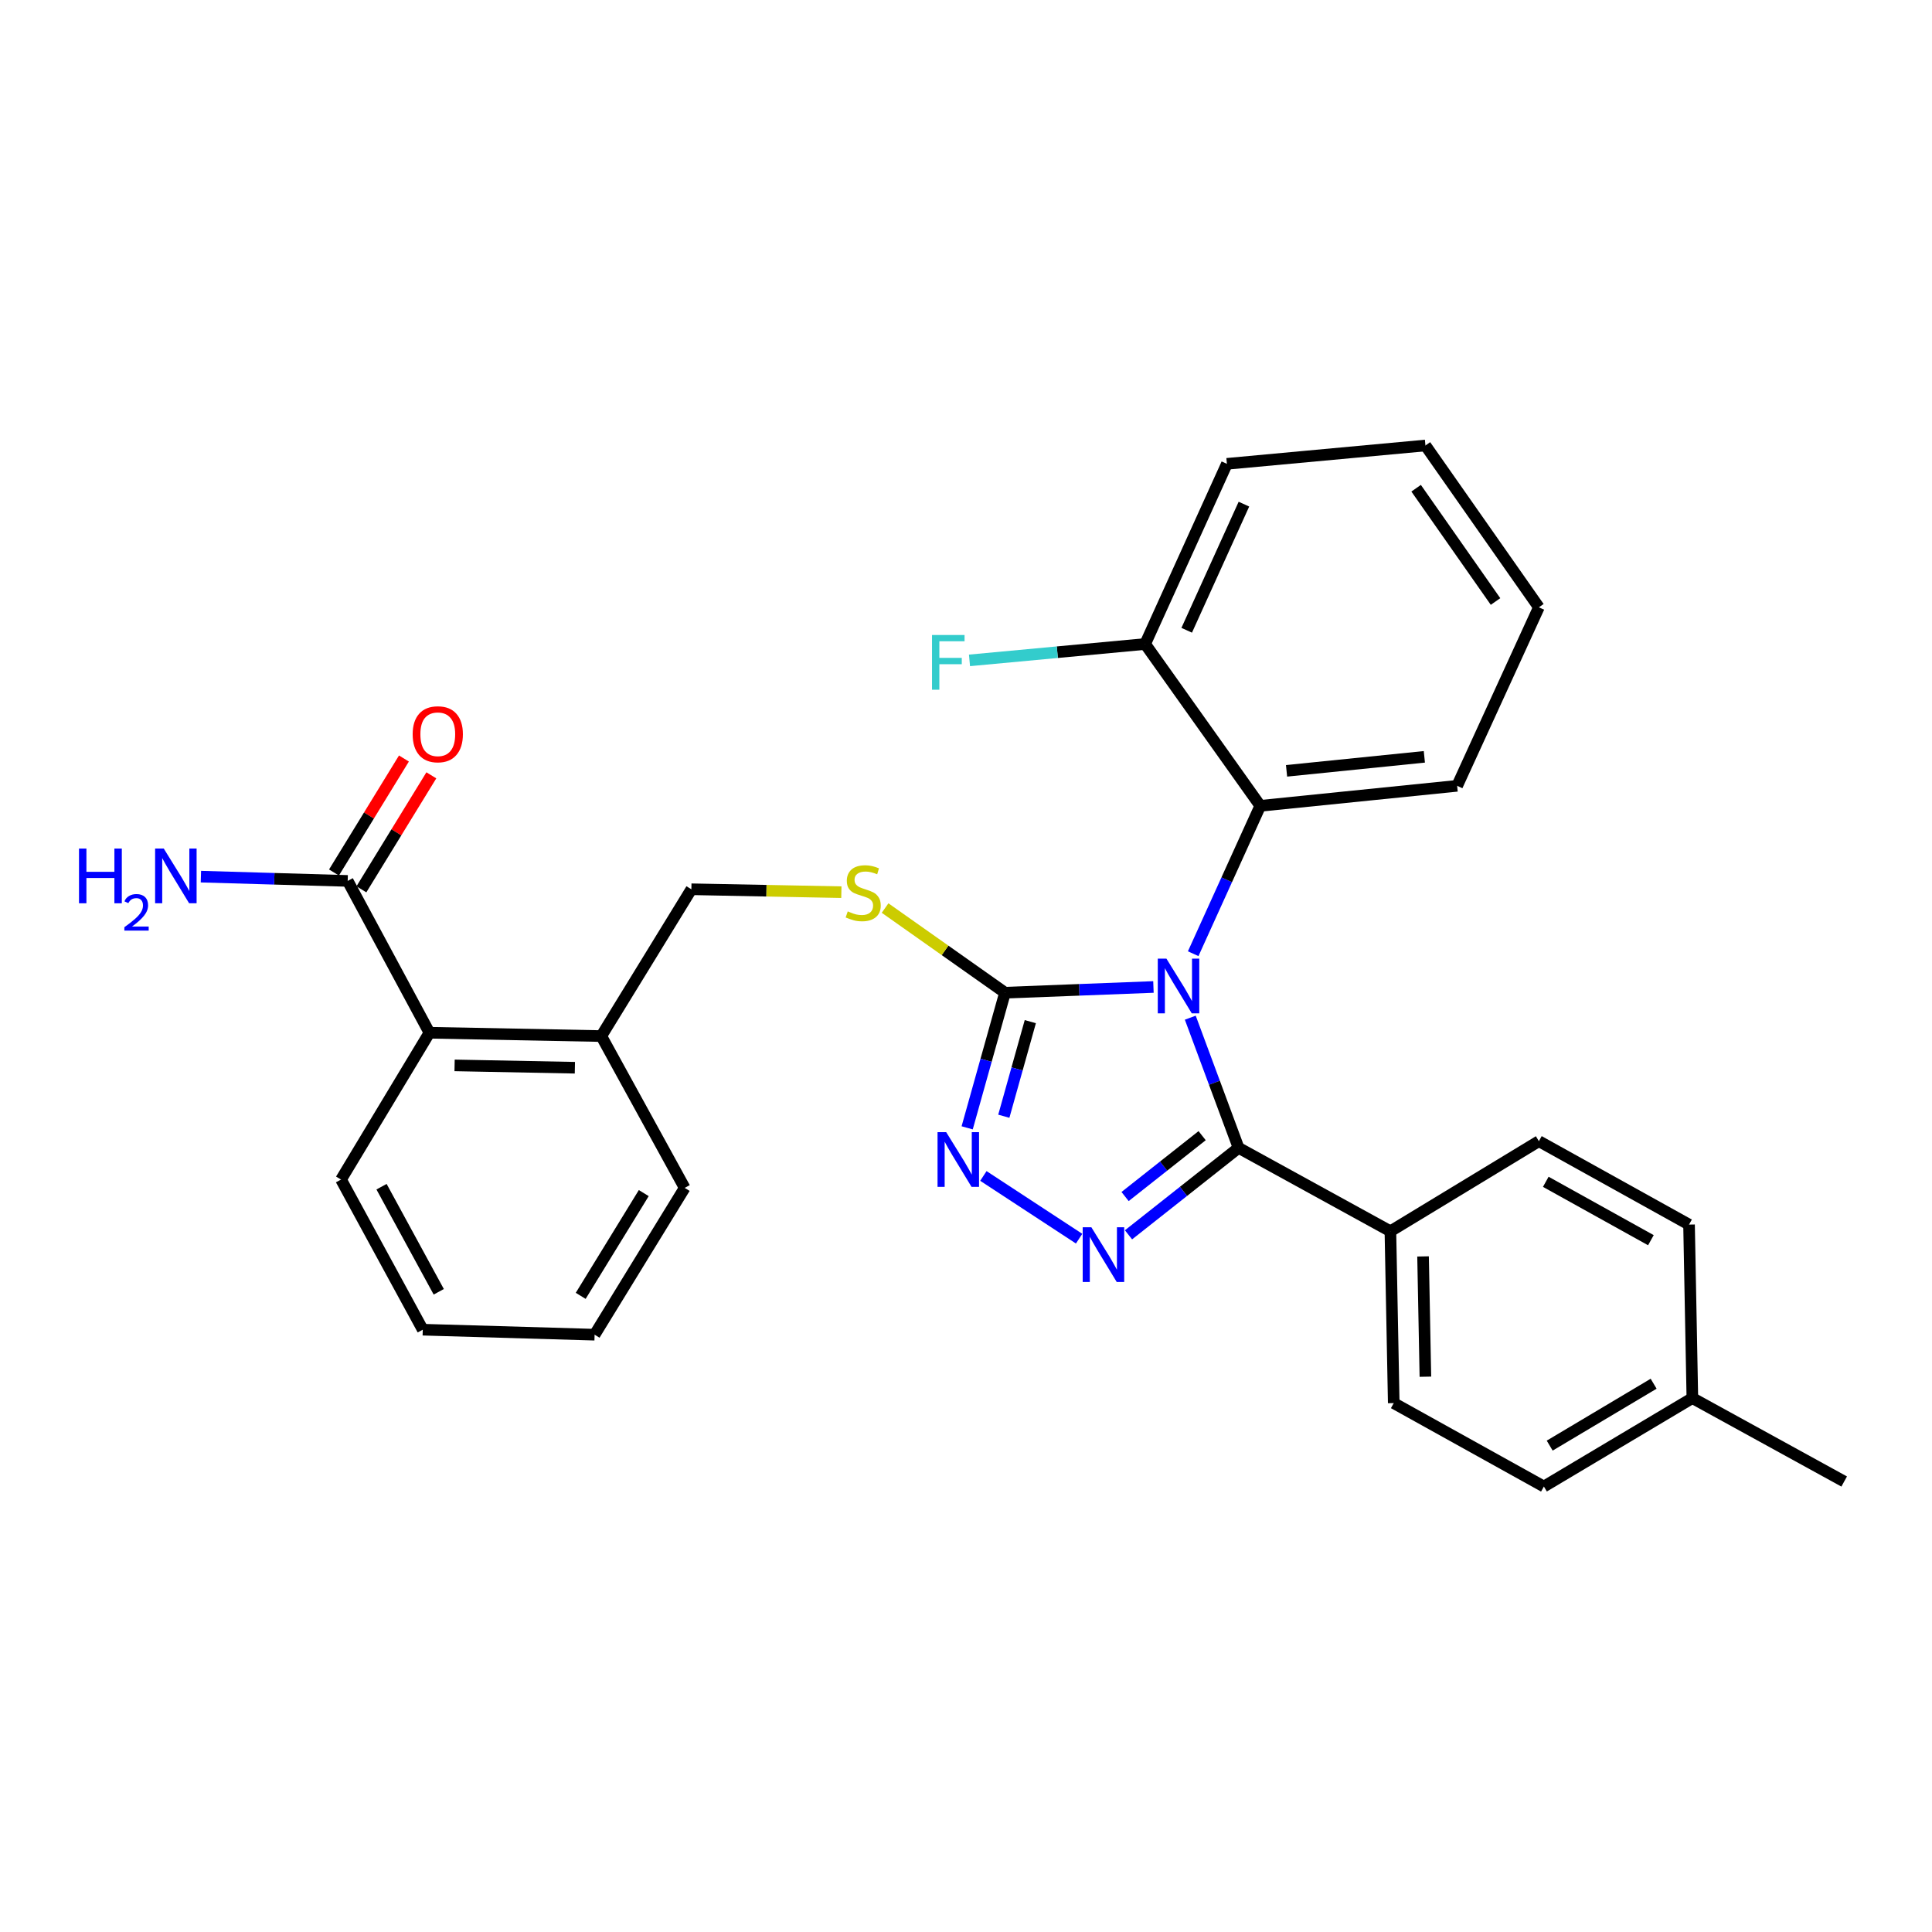 <?xml version='1.0' encoding='iso-8859-1'?>
<svg version='1.1' baseProfile='full'
              xmlns='http://www.w3.org/2000/svg'
                      xmlns:rdkit='http://www.rdkit.org/xml'
                      xmlns:xlink='http://www.w3.org/1999/xlink'
                  xml:space='preserve'
width='1000px' height='1000px' viewBox='0 0 1000 1000'>
<!-- END OF HEADER -->
<rect style='opacity:1.0;fill:#FFFFFF;stroke:none' width='1000' height='1000' x='0' y='0'> </rect>
<path class='bond-0' d='M 209.075,392.604 L 190.972,422.105' style='fill:none;fill-rule:evenodd;stroke:#FF0000;stroke-width:6px;stroke-linecap:butt;stroke-linejoin:miter;stroke-opacity:1' />
<path class='bond-0' d='M 190.972,422.105 L 172.87,451.607' style='fill:none;fill-rule:evenodd;stroke:#000000;stroke-width:6px;stroke-linecap:butt;stroke-linejoin:miter;stroke-opacity:1' />
<path class='bond-0' d='M 223.263,401.31 L 205.161,430.812' style='fill:none;fill-rule:evenodd;stroke:#FF0000;stroke-width:6px;stroke-linecap:butt;stroke-linejoin:miter;stroke-opacity:1' />
<path class='bond-0' d='M 205.161,430.812 L 187.058,460.313' style='fill:none;fill-rule:evenodd;stroke:#000000;stroke-width:6px;stroke-linecap:butt;stroke-linejoin:miter;stroke-opacity:1' />
<path class='bond-1' d='M 179.964,455.96 L 141.976,454.854' style='fill:none;fill-rule:evenodd;stroke:#000000;stroke-width:6px;stroke-linecap:butt;stroke-linejoin:miter;stroke-opacity:1' />
<path class='bond-1' d='M 141.976,454.854 L 103.989,453.748' style='fill:none;fill-rule:evenodd;stroke:#0000FF;stroke-width:6px;stroke-linecap:butt;stroke-linejoin:miter;stroke-opacity:1' />
<path class='bond-2' d='M 179.964,455.96 L 222.275,534.542' style='fill:none;fill-rule:evenodd;stroke:#000000;stroke-width:6px;stroke-linecap:butt;stroke-linejoin:miter;stroke-opacity:1' />
<path class='bond-3' d='M 597.018,510.858 L 558.607,512.337' style='fill:none;fill-rule:evenodd;stroke:#0000FF;stroke-width:6px;stroke-linecap:butt;stroke-linejoin:miter;stroke-opacity:1' />
<path class='bond-3' d='M 558.607,512.337 L 520.195,513.817' style='fill:none;fill-rule:evenodd;stroke:#000000;stroke-width:6px;stroke-linecap:butt;stroke-linejoin:miter;stroke-opacity:1' />
<path class='bond-4' d='M 616.087,526.752 L 628.588,560.44' style='fill:none;fill-rule:evenodd;stroke:#0000FF;stroke-width:6px;stroke-linecap:butt;stroke-linejoin:miter;stroke-opacity:1' />
<path class='bond-4' d='M 628.588,560.44 L 641.088,594.128' style='fill:none;fill-rule:evenodd;stroke:#000000;stroke-width:6px;stroke-linecap:butt;stroke-linejoin:miter;stroke-opacity:1' />
<path class='bond-5' d='M 617.59,493.638 L 634.953,455.369' style='fill:none;fill-rule:evenodd;stroke:#0000FF;stroke-width:6px;stroke-linecap:butt;stroke-linejoin:miter;stroke-opacity:1' />
<path class='bond-5' d='M 634.953,455.369 L 652.315,417.099' style='fill:none;fill-rule:evenodd;stroke:#000000;stroke-width:6px;stroke-linecap:butt;stroke-linejoin:miter;stroke-opacity:1' />
<path class='bond-6' d='M 520.195,513.817 L 510.4,548.791' style='fill:none;fill-rule:evenodd;stroke:#000000;stroke-width:6px;stroke-linecap:butt;stroke-linejoin:miter;stroke-opacity:1' />
<path class='bond-6' d='M 510.4,548.791 L 500.605,583.765' style='fill:none;fill-rule:evenodd;stroke:#0000FF;stroke-width:6px;stroke-linecap:butt;stroke-linejoin:miter;stroke-opacity:1' />
<path class='bond-6' d='M 533.287,528.799 L 526.43,553.28' style='fill:none;fill-rule:evenodd;stroke:#000000;stroke-width:6px;stroke-linecap:butt;stroke-linejoin:miter;stroke-opacity:1' />
<path class='bond-6' d='M 526.43,553.28 L 519.574,577.762' style='fill:none;fill-rule:evenodd;stroke:#0000FF;stroke-width:6px;stroke-linecap:butt;stroke-linejoin:miter;stroke-opacity:1' />
<path class='bond-7' d='M 520.195,513.817 L 489.157,491.91' style='fill:none;fill-rule:evenodd;stroke:#000000;stroke-width:6px;stroke-linecap:butt;stroke-linejoin:miter;stroke-opacity:1' />
<path class='bond-7' d='M 489.157,491.91 L 458.119,470.003' style='fill:none;fill-rule:evenodd;stroke:#CCCC00;stroke-width:6px;stroke-linecap:butt;stroke-linejoin:miter;stroke-opacity:1' />
<path class='bond-8' d='M 508.997,608.674 L 558.546,641.133' style='fill:none;fill-rule:evenodd;stroke:#0000FF;stroke-width:6px;stroke-linecap:butt;stroke-linejoin:miter;stroke-opacity:1' />
<path class='bond-9' d='M 584.112,639.14 L 612.6,616.634' style='fill:none;fill-rule:evenodd;stroke:#0000FF;stroke-width:6px;stroke-linecap:butt;stroke-linejoin:miter;stroke-opacity:1' />
<path class='bond-9' d='M 612.6,616.634 L 641.088,594.128' style='fill:none;fill-rule:evenodd;stroke:#000000;stroke-width:6px;stroke-linecap:butt;stroke-linejoin:miter;stroke-opacity:1' />
<path class='bond-9' d='M 582.339,619.326 L 602.28,603.572' style='fill:none;fill-rule:evenodd;stroke:#0000FF;stroke-width:6px;stroke-linecap:butt;stroke-linejoin:miter;stroke-opacity:1' />
<path class='bond-9' d='M 602.28,603.572 L 622.222,587.818' style='fill:none;fill-rule:evenodd;stroke:#000000;stroke-width:6px;stroke-linecap:butt;stroke-linejoin:miter;stroke-opacity:1' />
<path class='bond-10' d='M 641.088,594.128 L 719.669,637.298' style='fill:none;fill-rule:evenodd;stroke:#000000;stroke-width:6px;stroke-linecap:butt;stroke-linejoin:miter;stroke-opacity:1' />
<path class='bond-11' d='M 435.489,461.789 L 396.671,461.034' style='fill:none;fill-rule:evenodd;stroke:#CCCC00;stroke-width:6px;stroke-linecap:butt;stroke-linejoin:miter;stroke-opacity:1' />
<path class='bond-11' d='M 396.671,461.034 L 357.853,460.279' style='fill:none;fill-rule:evenodd;stroke:#000000;stroke-width:6px;stroke-linecap:butt;stroke-linejoin:miter;stroke-opacity:1' />
<path class='bond-12' d='M 176.515,610.534 L 218.825,688.247' style='fill:none;fill-rule:evenodd;stroke:#000000;stroke-width:6px;stroke-linecap:butt;stroke-linejoin:miter;stroke-opacity:1' />
<path class='bond-12' d='M 197.481,614.231 L 227.099,668.63' style='fill:none;fill-rule:evenodd;stroke:#000000;stroke-width:6px;stroke-linecap:butt;stroke-linejoin:miter;stroke-opacity:1' />
<path class='bond-13' d='M 176.515,610.534 L 222.275,534.542' style='fill:none;fill-rule:evenodd;stroke:#000000;stroke-width:6px;stroke-linecap:butt;stroke-linejoin:miter;stroke-opacity:1' />
<path class='bond-14' d='M 357.853,460.279 L 311.224,536.271' style='fill:none;fill-rule:evenodd;stroke:#000000;stroke-width:6px;stroke-linecap:butt;stroke-linejoin:miter;stroke-opacity:1' />
<path class='bond-15' d='M 218.825,688.247 L 307.765,690.836' style='fill:none;fill-rule:evenodd;stroke:#000000;stroke-width:6px;stroke-linecap:butt;stroke-linejoin:miter;stroke-opacity:1' />
<path class='bond-16' d='M 307.765,690.836 L 354.394,614.853' style='fill:none;fill-rule:evenodd;stroke:#000000;stroke-width:6px;stroke-linecap:butt;stroke-linejoin:miter;stroke-opacity:1' />
<path class='bond-16' d='M 300.571,670.732 L 333.212,617.544' style='fill:none;fill-rule:evenodd;stroke:#000000;stroke-width:6px;stroke-linecap:butt;stroke-linejoin:miter;stroke-opacity:1' />
<path class='bond-17' d='M 796.522,314.343 L 737.805,230.582' style='fill:none;fill-rule:evenodd;stroke:#000000;stroke-width:6px;stroke-linecap:butt;stroke-linejoin:miter;stroke-opacity:1' />
<path class='bond-17' d='M 774.083,311.334 L 732.982,252.702' style='fill:none;fill-rule:evenodd;stroke:#000000;stroke-width:6px;stroke-linecap:butt;stroke-linejoin:miter;stroke-opacity:1' />
<path class='bond-18' d='M 796.522,314.343 L 754.211,406.741' style='fill:none;fill-rule:evenodd;stroke:#000000;stroke-width:6px;stroke-linecap:butt;stroke-linejoin:miter;stroke-opacity:1' />
<path class='bond-19' d='M 737.805,230.582 L 635.039,240.08' style='fill:none;fill-rule:evenodd;stroke:#000000;stroke-width:6px;stroke-linecap:butt;stroke-linejoin:miter;stroke-opacity:1' />
<path class='bond-20' d='M 719.669,637.298 L 721.399,726.247' style='fill:none;fill-rule:evenodd;stroke:#000000;stroke-width:6px;stroke-linecap:butt;stroke-linejoin:miter;stroke-opacity:1' />
<path class='bond-20' d='M 736.572,650.317 L 737.783,712.582' style='fill:none;fill-rule:evenodd;stroke:#000000;stroke-width:6px;stroke-linecap:butt;stroke-linejoin:miter;stroke-opacity:1' />
<path class='bond-21' d='M 719.669,637.298 L 796.522,590.669' style='fill:none;fill-rule:evenodd;stroke:#000000;stroke-width:6px;stroke-linecap:butt;stroke-linejoin:miter;stroke-opacity:1' />
<path class='bond-22' d='M 721.399,726.247 L 799.111,769.418' style='fill:none;fill-rule:evenodd;stroke:#000000;stroke-width:6px;stroke-linecap:butt;stroke-linejoin:miter;stroke-opacity:1' />
<path class='bond-23' d='M 796.522,590.669 L 874.244,633.849' style='fill:none;fill-rule:evenodd;stroke:#000000;stroke-width:6px;stroke-linecap:butt;stroke-linejoin:miter;stroke-opacity:1' />
<path class='bond-23' d='M 800.096,611.698 L 854.501,641.924' style='fill:none;fill-rule:evenodd;stroke:#000000;stroke-width:6px;stroke-linecap:butt;stroke-linejoin:miter;stroke-opacity:1' />
<path class='bond-24' d='M 874.244,633.849 L 875.964,723.649' style='fill:none;fill-rule:evenodd;stroke:#000000;stroke-width:6px;stroke-linecap:butt;stroke-linejoin:miter;stroke-opacity:1' />
<path class='bond-25' d='M 799.111,769.418 L 875.964,723.649' style='fill:none;fill-rule:evenodd;stroke:#000000;stroke-width:6px;stroke-linecap:butt;stroke-linejoin:miter;stroke-opacity:1' />
<path class='bond-25' d='M 802.121,748.25 L 855.918,716.212' style='fill:none;fill-rule:evenodd;stroke:#000000;stroke-width:6px;stroke-linecap:butt;stroke-linejoin:miter;stroke-opacity:1' />
<path class='bond-26' d='M 875.964,723.649 L 954.545,766.828' style='fill:none;fill-rule:evenodd;stroke:#000000;stroke-width:6px;stroke-linecap:butt;stroke-linejoin:miter;stroke-opacity:1' />
<path class='bond-27' d='M 635.039,240.08 L 592.729,333.339' style='fill:none;fill-rule:evenodd;stroke:#000000;stroke-width:6px;stroke-linecap:butt;stroke-linejoin:miter;stroke-opacity:1' />
<path class='bond-27' d='M 643.852,260.946 L 614.235,326.227' style='fill:none;fill-rule:evenodd;stroke:#000000;stroke-width:6px;stroke-linecap:butt;stroke-linejoin:miter;stroke-opacity:1' />
<path class='bond-28' d='M 592.729,333.339 L 652.315,417.099' style='fill:none;fill-rule:evenodd;stroke:#000000;stroke-width:6px;stroke-linecap:butt;stroke-linejoin:miter;stroke-opacity:1' />
<path class='bond-29' d='M 592.729,333.339 L 547.27,337.576' style='fill:none;fill-rule:evenodd;stroke:#000000;stroke-width:6px;stroke-linecap:butt;stroke-linejoin:miter;stroke-opacity:1' />
<path class='bond-29' d='M 547.27,337.576 L 501.811,341.813' style='fill:none;fill-rule:evenodd;stroke:#33CCCC;stroke-width:6px;stroke-linecap:butt;stroke-linejoin:miter;stroke-opacity:1' />
<path class='bond-30' d='M 652.315,417.099 L 754.211,406.741' style='fill:none;fill-rule:evenodd;stroke:#000000;stroke-width:6px;stroke-linecap:butt;stroke-linejoin:miter;stroke-opacity:1' />
<path class='bond-30' d='M 665.916,398.984 L 737.243,391.734' style='fill:none;fill-rule:evenodd;stroke:#000000;stroke-width:6px;stroke-linecap:butt;stroke-linejoin:miter;stroke-opacity:1' />
<path class='bond-31' d='M 354.394,614.853 L 311.224,536.271' style='fill:none;fill-rule:evenodd;stroke:#000000;stroke-width:6px;stroke-linecap:butt;stroke-linejoin:miter;stroke-opacity:1' />
<path class='bond-32' d='M 311.224,536.271 L 222.275,534.542' style='fill:none;fill-rule:evenodd;stroke:#000000;stroke-width:6px;stroke-linecap:butt;stroke-linejoin:miter;stroke-opacity:1' />
<path class='bond-32' d='M 297.558,552.656 L 235.293,551.445' style='fill:none;fill-rule:evenodd;stroke:#000000;stroke-width:6px;stroke-linecap:butt;stroke-linejoin:miter;stroke-opacity:1' />
<path  class='atom-0' d='M 213.593 380.048
Q 213.593 373.248, 216.953 369.448
Q 220.313 365.648, 226.593 365.648
Q 232.873 365.648, 236.233 369.448
Q 239.593 373.248, 239.593 380.048
Q 239.593 386.928, 236.193 390.848
Q 232.793 394.728, 226.593 394.728
Q 220.353 394.728, 216.953 390.848
Q 213.593 386.968, 213.593 380.048
M 226.593 391.528
Q 230.913 391.528, 233.233 388.648
Q 235.593 385.728, 235.593 380.048
Q 235.593 374.488, 233.233 371.688
Q 230.913 368.848, 226.593 368.848
Q 222.273 368.848, 219.913 371.648
Q 217.593 374.448, 217.593 380.048
Q 217.593 385.768, 219.913 388.648
Q 222.273 391.528, 226.593 391.528
' fill='#FF0000'/>
<path  class='atom-2' d='M 40.892 439.211
L 44.732 439.211
L 44.732 451.251
L 59.212 451.251
L 59.212 439.211
L 63.052 439.211
L 63.052 467.531
L 59.212 467.531
L 59.212 454.451
L 44.732 454.451
L 44.732 467.531
L 40.892 467.531
L 40.892 439.211
' fill='#0000FF'/>
<path  class='atom-2' d='M 64.424 466.537
Q 65.111 464.768, 66.748 463.791
Q 68.384 462.788, 70.655 462.788
Q 73.48 462.788, 75.064 464.319
Q 76.648 465.851, 76.648 468.57
Q 76.648 471.342, 74.588 473.929
Q 72.556 476.516, 68.332 479.579
L 76.964 479.579
L 76.964 481.691
L 64.372 481.691
L 64.372 479.922
Q 67.856 477.44, 69.916 475.592
Q 72.001 473.744, 73.004 472.081
Q 74.008 470.418, 74.008 468.702
Q 74.008 466.907, 73.11 465.903
Q 72.212 464.9, 70.655 464.9
Q 69.15 464.9, 68.147 465.507
Q 67.144 466.115, 66.431 467.461
L 64.424 466.537
' fill='#0000FF'/>
<path  class='atom-2' d='M 84.764 439.211
L 94.044 454.211
Q 94.964 455.691, 96.444 458.371
Q 97.924 461.051, 98.004 461.211
L 98.004 439.211
L 101.764 439.211
L 101.764 467.531
L 97.884 467.531
L 87.924 451.131
Q 86.764 449.211, 85.524 447.011
Q 84.324 444.811, 83.964 444.131
L 83.964 467.531
L 80.284 467.531
L 80.284 439.211
L 84.764 439.211
' fill='#0000FF'/>
<path  class='atom-3' d='M 603.744 496.198
L 613.024 511.198
Q 613.944 512.678, 615.424 515.358
Q 616.904 518.038, 616.984 518.198
L 616.984 496.198
L 620.744 496.198
L 620.744 524.518
L 616.864 524.518
L 606.904 508.118
Q 605.744 506.198, 604.504 503.998
Q 603.304 501.798, 602.944 501.118
L 602.944 524.518
L 599.264 524.518
L 599.264 496.198
L 603.744 496.198
' fill='#0000FF'/>
<path  class='atom-5' d='M 489.751 586.007
L 499.031 601.007
Q 499.951 602.487, 501.431 605.167
Q 502.911 607.847, 502.991 608.007
L 502.991 586.007
L 506.751 586.007
L 506.751 614.327
L 502.871 614.327
L 492.911 597.927
Q 491.751 596.007, 490.511 593.807
Q 489.311 591.607, 488.951 590.927
L 488.951 614.327
L 485.271 614.327
L 485.271 586.007
L 489.751 586.007
' fill='#0000FF'/>
<path  class='atom-6' d='M 564.884 635.226
L 574.164 650.226
Q 575.084 651.706, 576.564 654.386
Q 578.044 657.066, 578.124 657.226
L 578.124 635.226
L 581.884 635.226
L 581.884 663.546
L 578.004 663.546
L 568.044 647.146
Q 566.884 645.226, 565.644 643.026
Q 564.444 640.826, 564.084 640.146
L 564.084 663.546
L 560.404 663.546
L 560.404 635.226
L 564.884 635.226
' fill='#0000FF'/>
<path  class='atom-8' d='M 438.793 471.728
Q 439.113 471.848, 440.433 472.408
Q 441.753 472.968, 443.193 473.328
Q 444.673 473.648, 446.113 473.648
Q 448.793 473.648, 450.353 472.368
Q 451.913 471.048, 451.913 468.768
Q 451.913 467.208, 451.113 466.248
Q 450.353 465.288, 449.153 464.768
Q 447.953 464.248, 445.953 463.648
Q 443.433 462.888, 441.913 462.168
Q 440.433 461.448, 439.353 459.928
Q 438.313 458.408, 438.313 455.848
Q 438.313 452.288, 440.713 450.088
Q 443.153 447.888, 447.953 447.888
Q 451.233 447.888, 454.953 449.448
L 454.033 452.528
Q 450.633 451.128, 448.073 451.128
Q 445.313 451.128, 443.793 452.288
Q 442.273 453.408, 442.313 455.368
Q 442.313 456.888, 443.073 457.808
Q 443.873 458.728, 444.993 459.248
Q 446.153 459.768, 448.073 460.368
Q 450.633 461.168, 452.153 461.968
Q 453.673 462.768, 454.753 464.408
Q 455.873 466.008, 455.873 468.768
Q 455.873 472.688, 453.233 474.808
Q 450.633 476.888, 446.273 476.888
Q 443.753 476.888, 441.833 476.328
Q 439.953 475.808, 437.713 474.888
L 438.793 471.728
' fill='#CCCC00'/>
<path  class='atom-26' d='M 482.412 328.676
L 499.252 328.676
L 499.252 331.916
L 486.212 331.916
L 486.212 340.516
L 497.812 340.516
L 497.812 343.796
L 486.212 343.796
L 486.212 356.996
L 482.412 356.996
L 482.412 328.676
' fill='#33CCCC'/>
</svg>
